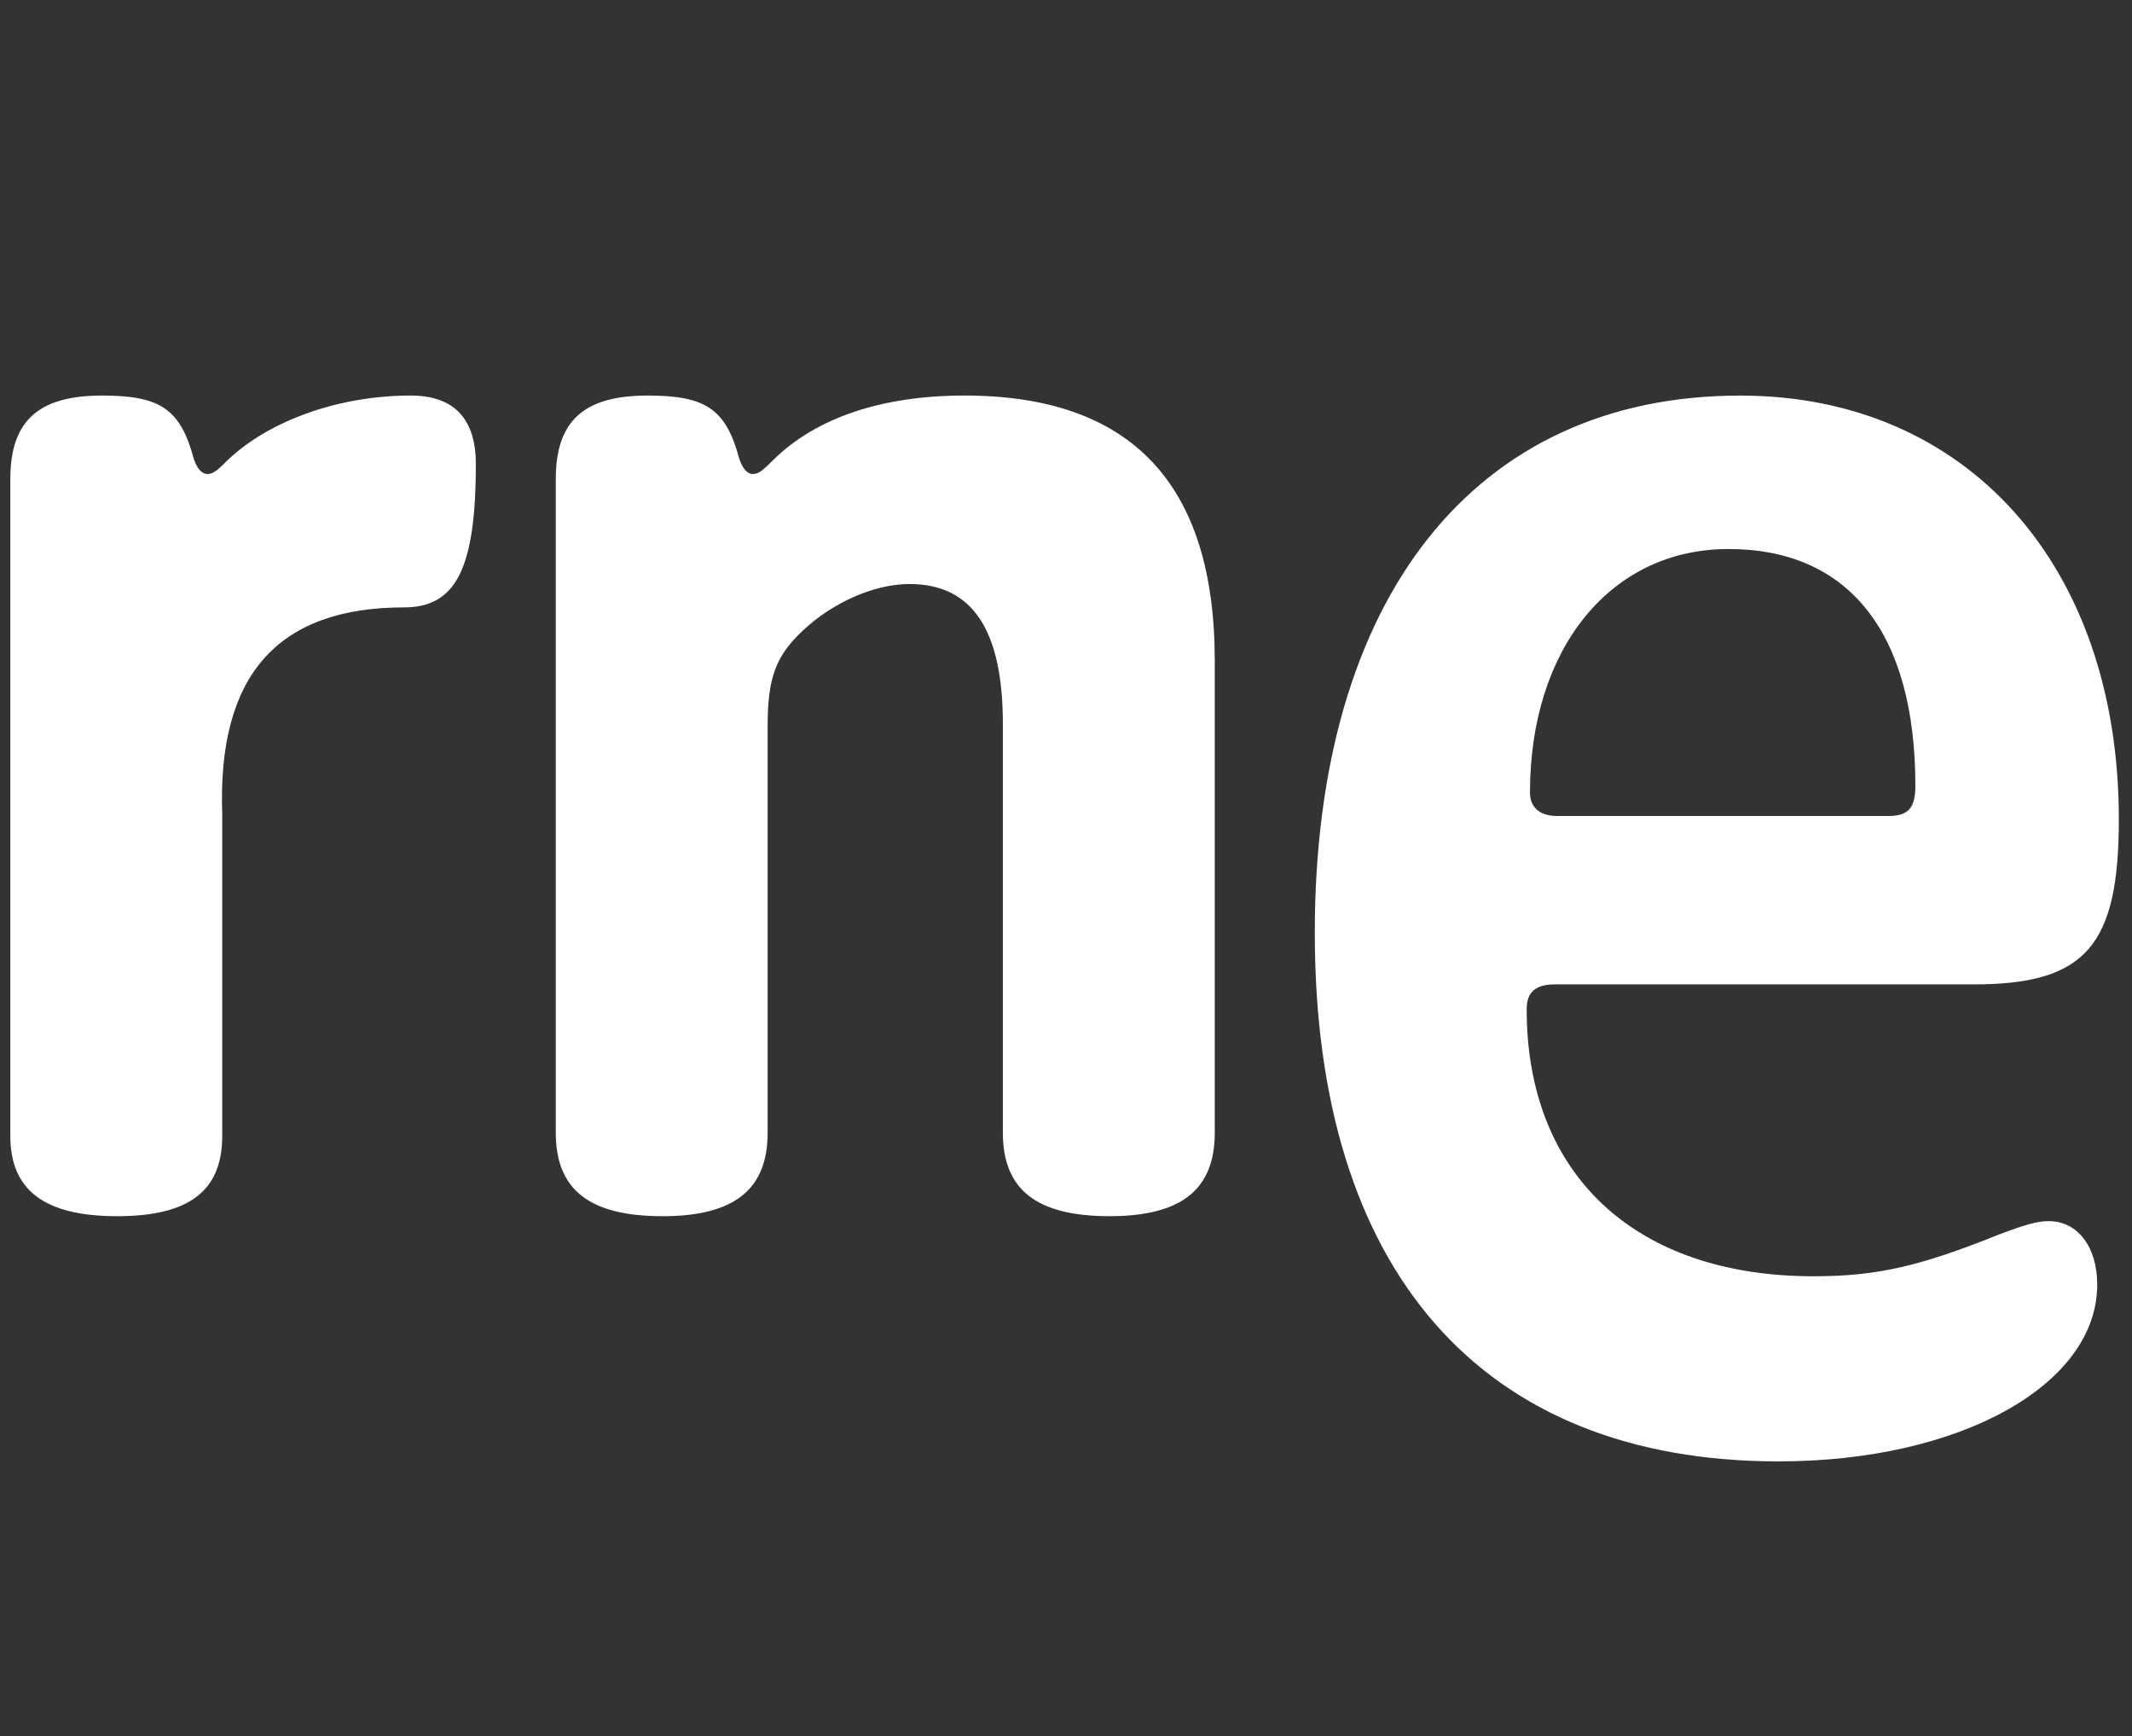 <svg version="1.1" id="radio-nacional" xmlns="http://www.w3.org/2000/svg" xmlns:xlink="http://www.w3.org/1999/xlink" x="0px"
	 y="0px" viewBox="0 0 124 101" xml:space="preserve">
	<rect x="0" y="0" width="124" height="101" fill="#333333" stroke="none"/>
	<rect fill="none" width="124" height="101"/>
<path id="rne" fill="#FFFFFF" d="M12.925,66.086c0,3.203-1.944,4.662-6.113,4.662c-4.272,0-6.211-1.551-6.211-4.662V27.862
	c0-3.394,1.648-4.852,5.336-4.852c3.397,0,4.56,0.788,5.337,3.689c0.19,0.578,0.485,0.874,0.774,0.874
	c0.293,0,0.488-0.096,1.167-0.782c2.424-2.323,6.496-3.782,10.673-3.782c2.522,0,3.787,1.357,3.787,3.979
	c0,6.116-1.168,8.345-4.178,8.345c-7.375,0-10.863,3.981-10.571,12.032V66.086z M44.647,65.895c0,3.302-1.942,4.853-6.112,4.853
	c-4.268,0-6.21-1.551-6.21-4.853V27.862c0-3.394,1.653-4.852,5.339-4.852c3.395,0,4.559,0.788,5.336,3.689
	c0.192,0.578,0.482,0.874,0.774,0.874c0.294,0,0.484-0.096,1.166-0.782c2.522-2.512,6.402-3.782,11.157-3.782
	c9.707,0,14.555,5.148,14.555,15.429v27.456c0,3.302-1.94,4.853-6.114,4.853c-4.267,0-6.21-1.551-6.21-4.853V42.123
	c0-5.433-1.743-8.15-5.431-8.15c-2.04,0-4.465,1.068-6.211,2.717c-1.553,1.46-2.039,2.717-2.039,5.534V65.895z M90.445,57.262
	c-1.166,0-1.652,0.481-1.652,1.451c0,9.612,6.305,15.529,16.687,15.529c3.689,0,6.209-0.587,10.773-2.426
	c1.55-0.584,2.233-0.78,2.91-0.78c1.649,0,2.814,1.461,2.814,3.693c0,5.819-7.958,10.282-18.532,10.282
	c-17.268,0-26.975-11.058-26.975-30.752c0-19.502,9.318-31.248,24.74-31.248c13.2,0,22.025,9.903,22.025,24.652
	c0,7.369-1.937,9.6-8.442,9.6H90.445z M109.845,47.466c1.164,0,1.555-0.491,1.555-1.754c0-8.919-3.882-13.775-10.868-13.775
	c-6.886,0-11.547,5.824-11.547,14.164c0,0.874,0.589,1.365,1.562,1.365H109.845z"/>
</svg>
